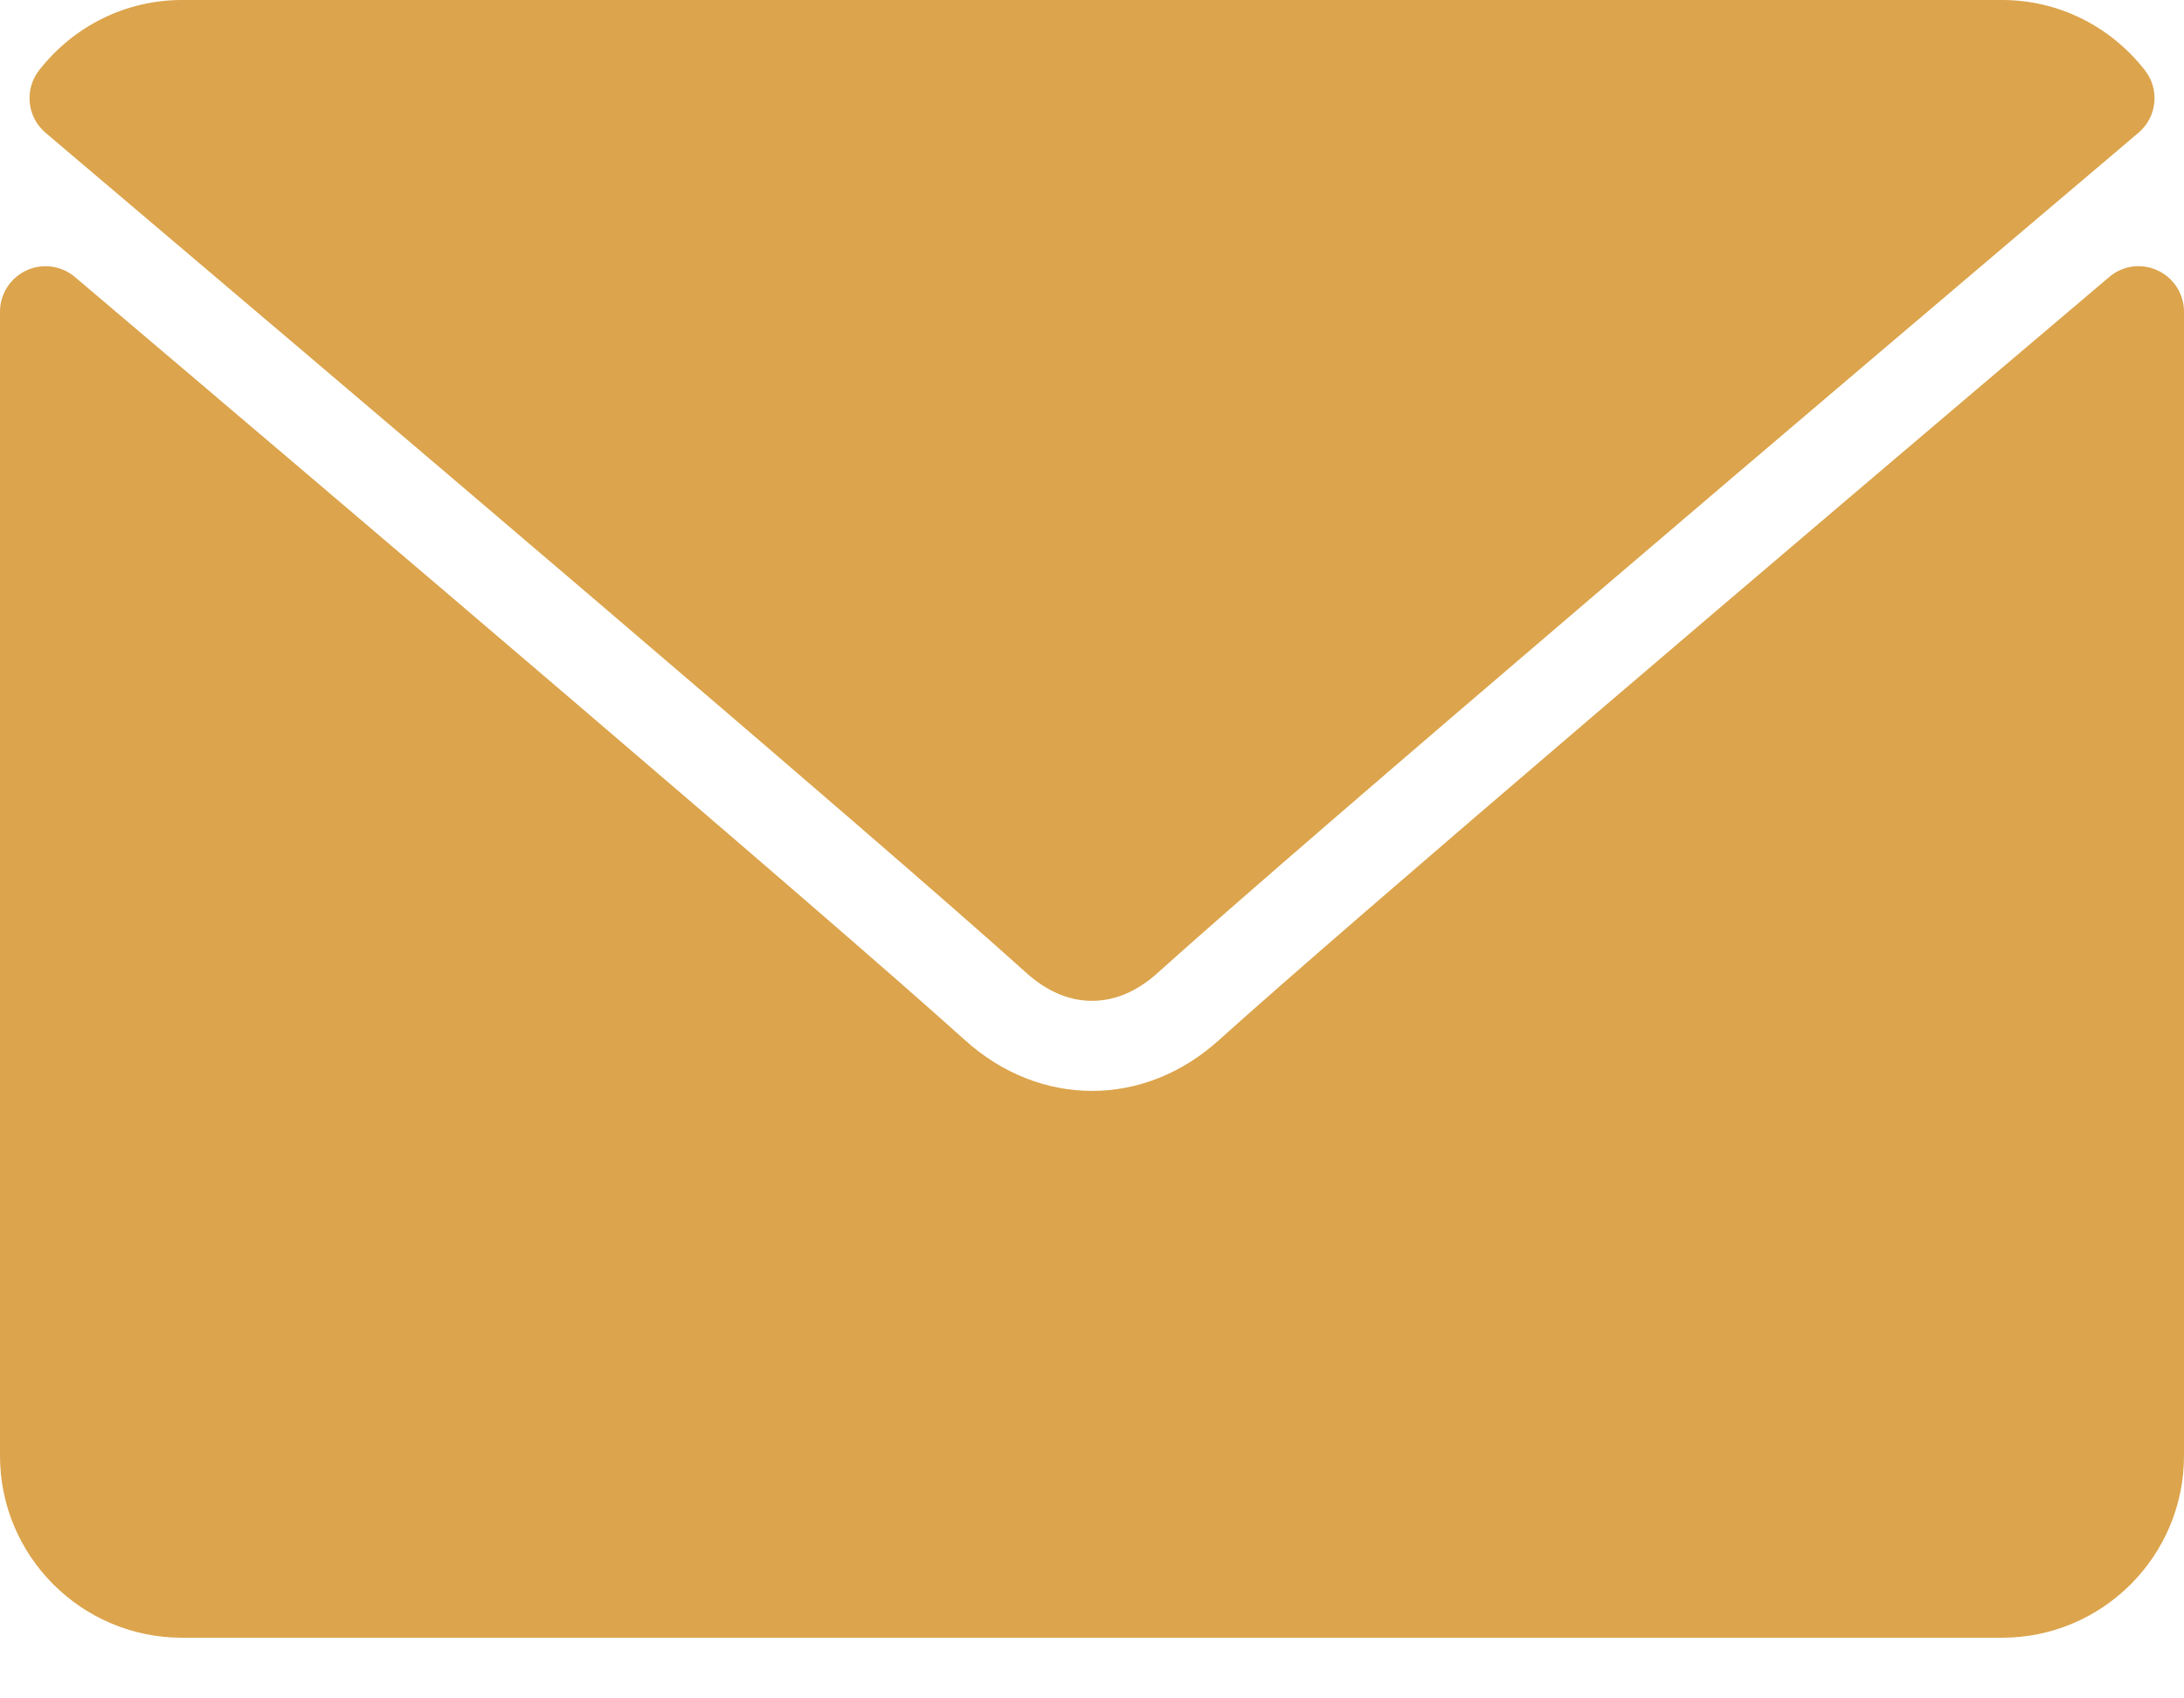 <svg width="18" height="14" viewBox="0 0 18 14" fill="none" xmlns="http://www.w3.org/2000/svg">
<g clip-path="url(#clip0_3203_113)">
<path d="M0.376 1.095C2.846 3.188 7.181 6.868 8.455 8.016C8.626 8.171 8.81 8.25 9 8.25C9.19 8.25 9.373 8.172 9.544 8.017C10.819 6.869 15.154 3.188 17.624 1.095C17.778 0.965 17.802 0.737 17.677 0.578C17.389 0.211 16.96 0 16.5 0H1.5C1.04 0 0.611 0.211 0.323 0.578C0.199 0.737 0.222 0.965 0.376 1.095Z" fill="#DCA44C"/>
<path d="M17.782 2.229C17.65 2.167 17.493 2.189 17.383 2.284C14.643 4.606 11.146 7.583 10.046 8.574C9.429 9.132 8.572 9.132 7.953 8.574C6.78 7.517 2.854 4.179 0.617 2.283C0.506 2.189 0.349 2.168 0.218 2.229C0.085 2.291 0 2.423 0 2.57V12C0 12.828 0.673 13.5 1.5 13.5H16.5C17.327 13.5 18 12.828 18 12V2.57C18 2.423 17.915 2.29 17.782 2.229Z" fill="#DCA44C"/>
</g>
<defs>
<clipPath id="clip0_3203_113">
<rect width="18" height="13.5" fill="white"/>
</clipPath>
</defs>
</svg>
